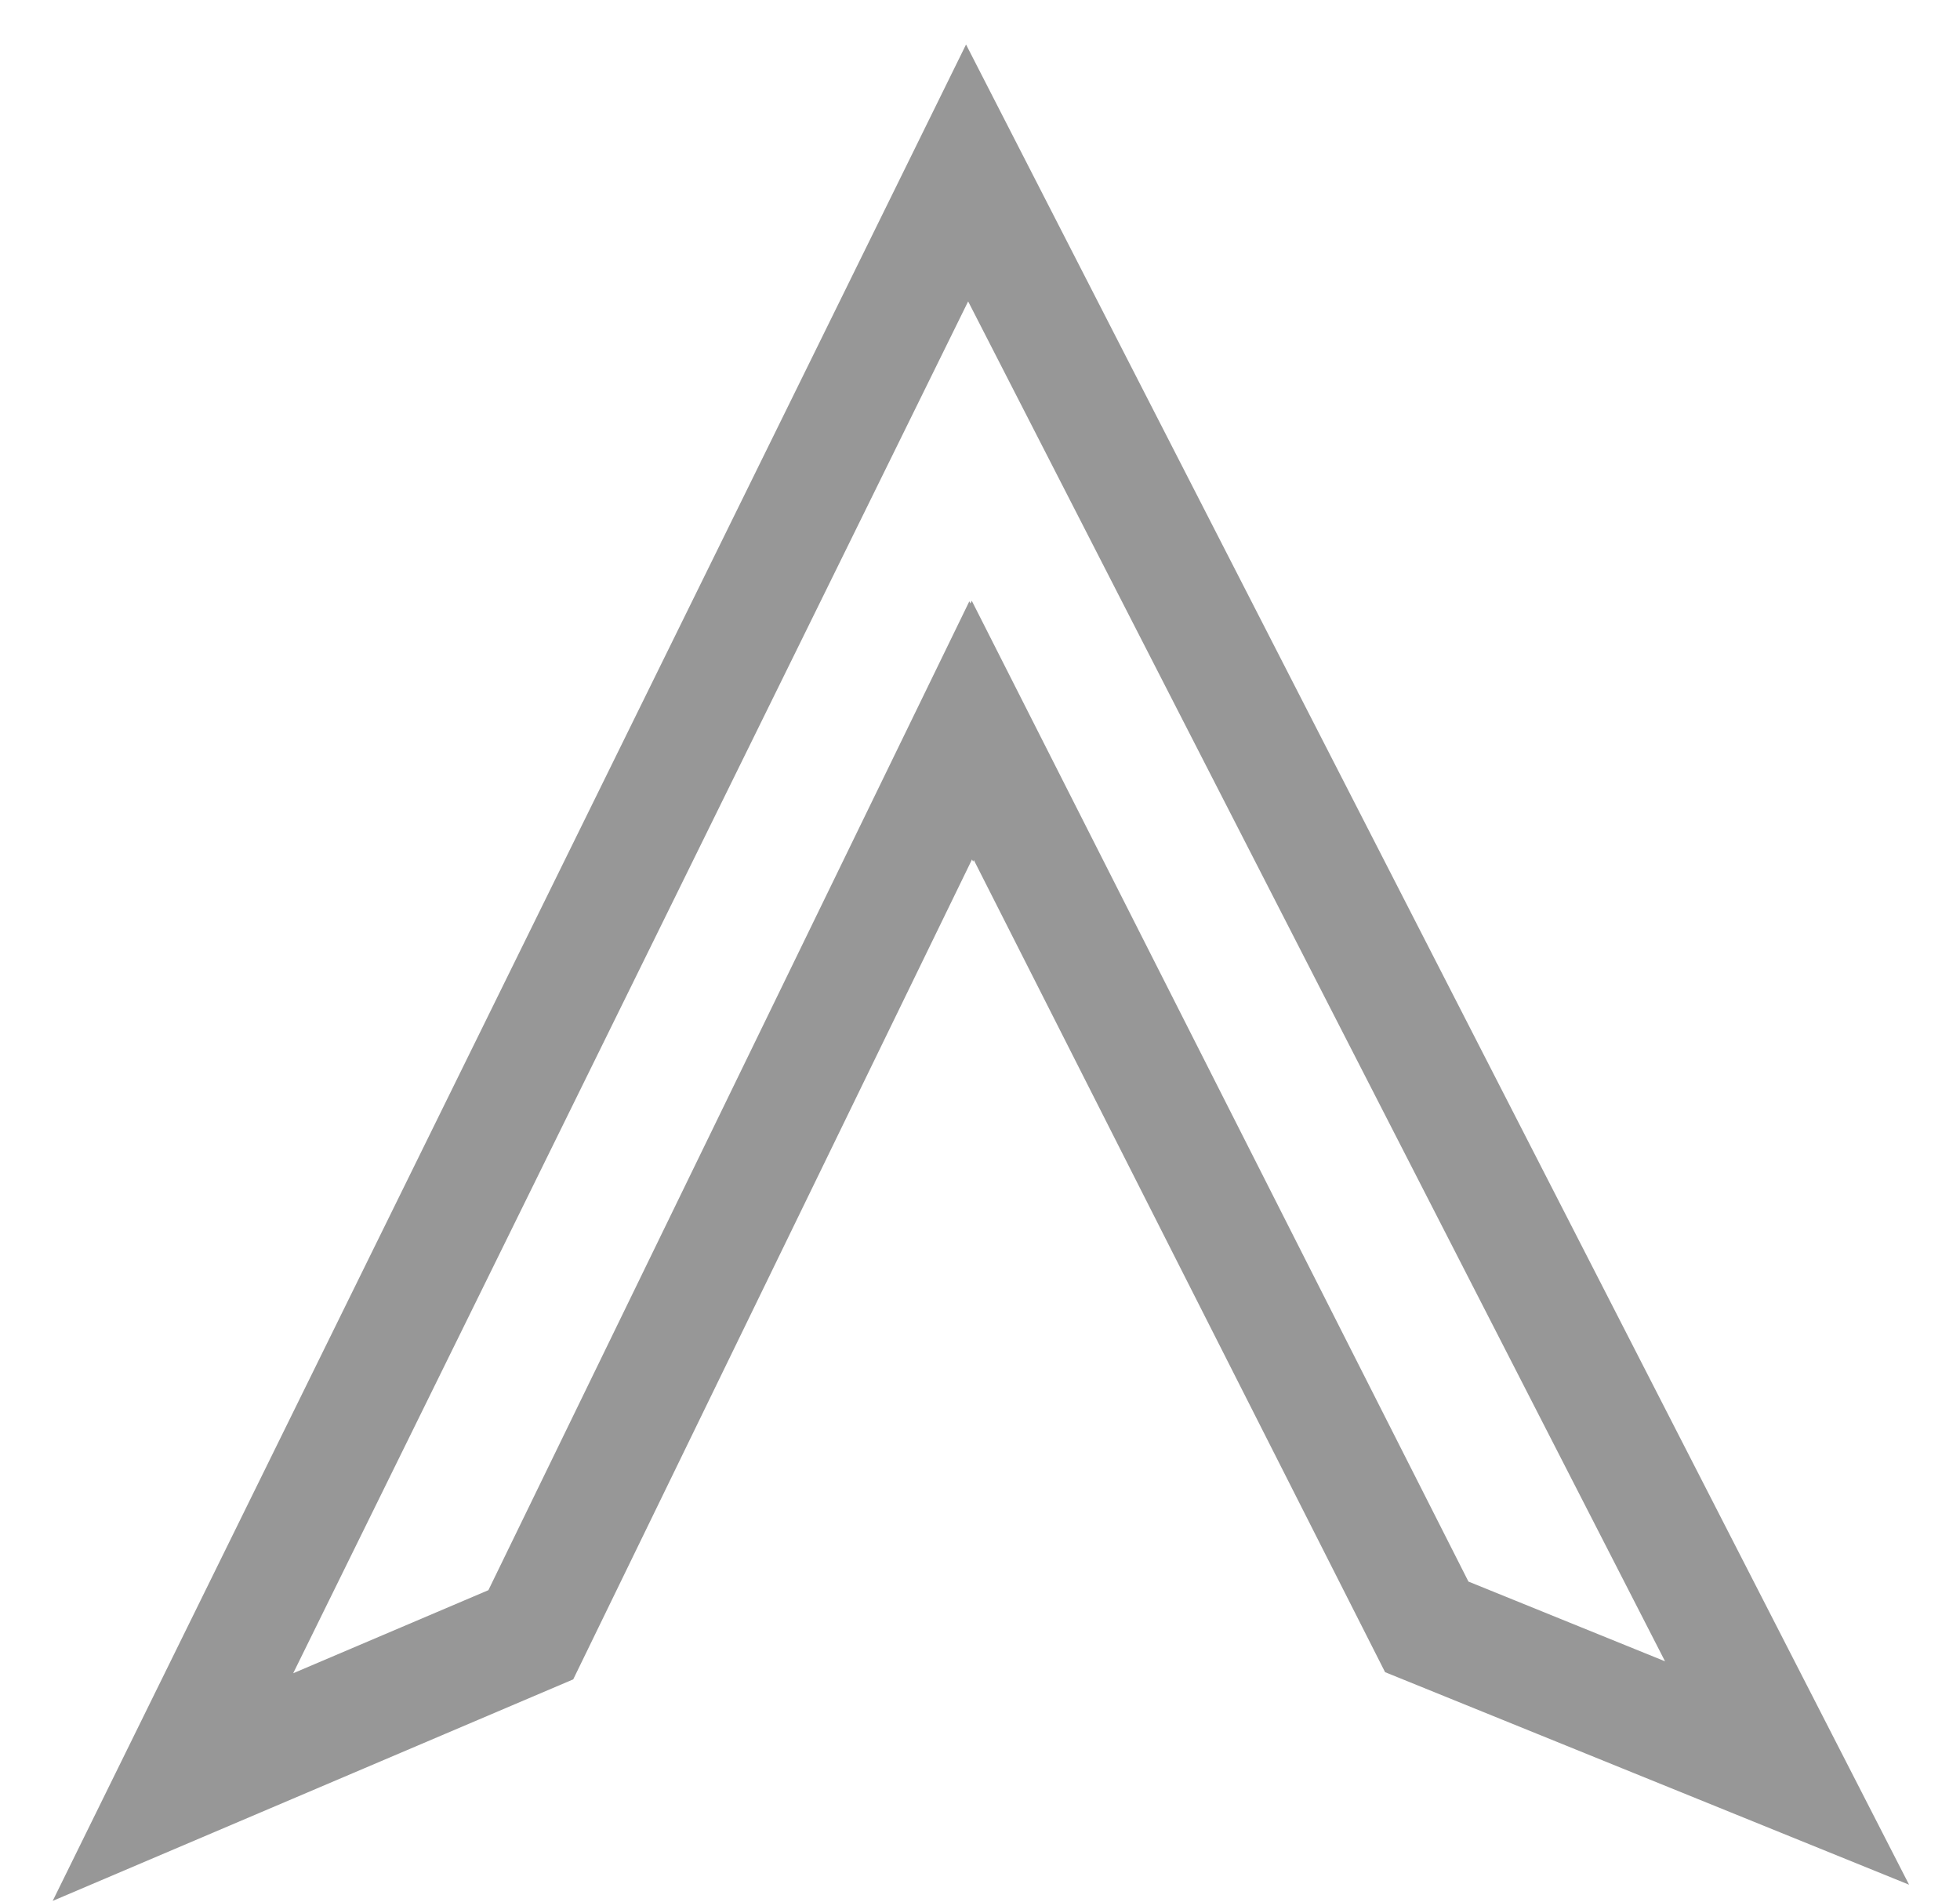<?xml version="1.0" encoding="utf-8"?>
<svg width="34" height="33" viewBox="0 0 34 33" fill="none" xmlns="http://www.w3.org/2000/svg">
<path d="M16.776 3L3 31L9.208 28.358L16.838 12.67L16.857 12.707L16.875 12.67L24.75 28.221L31 30.756L16.776 3Z" stroke="#979797" stroke-width="2" stroke-miterlimit="10"/>
</svg>